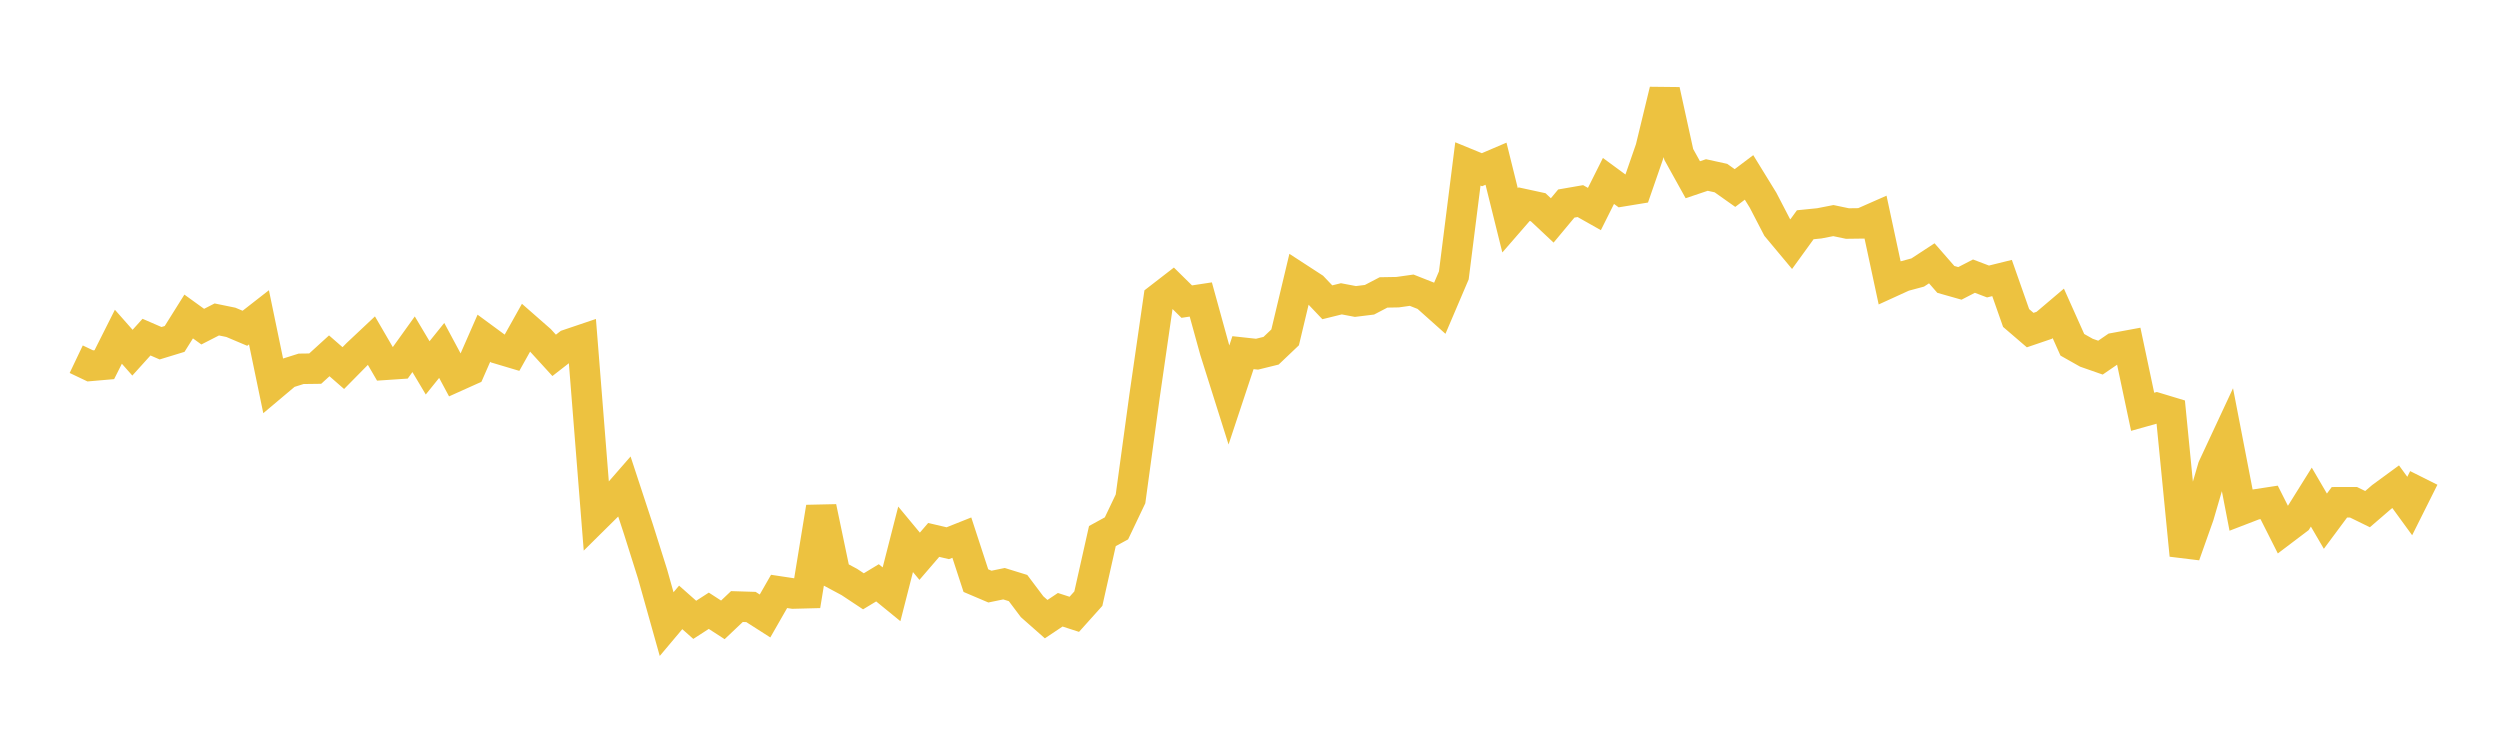 <svg width="164" height="48" xmlns="http://www.w3.org/2000/svg" xmlns:xlink="http://www.w3.org/1999/xlink"><path fill="none" stroke="rgb(237,194,64)" stroke-width="2" d="M5,23.564L5.922,24.003L6.844,23.923L7.766,22.09L8.689,23.136L9.611,22.116L10.533,22.516L11.455,22.234L12.377,20.762L13.299,21.428L14.222,20.956L15.144,21.145L16.066,21.535L16.988,20.816L17.91,25.261L18.832,24.485L19.754,24.194L20.677,24.182L21.599,23.342L22.521,24.146L23.443,23.211L24.365,22.345L25.287,23.931L26.21,23.869L27.132,22.583L28.054,24.132L28.976,22.988L29.898,24.708L30.82,24.293L31.743,22.189L32.665,22.867L33.587,23.142L34.509,21.494L35.431,22.302L36.353,23.311L37.275,22.594L38.198,22.282L39.12,33.896L40.042,32.984L40.964,31.927L41.886,34.732L42.808,37.655L43.731,40.941L44.653,39.845L45.575,40.661L46.497,40.066L47.419,40.663L48.341,39.79L49.263,39.818L50.186,40.408L51.108,38.797L52.03,38.936L52.952,38.912L53.874,33.276L54.796,37.686L55.719,38.18L56.641,38.79L57.563,38.233L58.485,38.985L59.407,35.379L60.329,36.49L61.251,35.419L62.174,35.635L63.096,35.268L64.018,38.089L64.94,38.481L65.862,38.291L66.784,38.576L67.707,39.802L68.629,40.616L69.551,40L70.473,40.299L71.395,39.271L72.317,35.166L73.24,34.661L74.162,32.726L75.084,25.974L76.006,19.59L76.928,18.877L77.85,19.786L78.772,19.646L79.695,22.992L80.617,25.913L81.539,23.135L82.461,23.235L83.383,23.008L84.305,22.131L85.228,18.262L86.15,18.861L87.072,19.83L87.994,19.602L88.916,19.777L89.838,19.664L90.76,19.183L91.683,19.167L92.605,19.037L93.527,19.401L94.449,20.224L95.371,18.063L96.293,10.754L97.216,11.133L98.138,10.739L99.06,14.454L99.982,13.394L100.904,13.594L101.826,14.46L102.749,13.352L103.671,13.192L104.593,13.712L105.515,11.87L106.437,12.547L107.359,12.396L108.281,9.736L109.204,5.926L110.126,10.129L111.048,11.79L111.97,11.48L112.892,11.682L113.814,12.334L114.737,11.638L115.659,13.138L116.581,14.914L117.503,16.018L118.425,14.744L119.347,14.651L120.269,14.471L121.192,14.664L122.114,14.652L123.036,14.246L123.958,18.545L124.88,18.124L125.802,17.877L126.725,17.273L127.647,18.329L128.569,18.59L129.491,18.115L130.413,18.466L131.335,18.238L132.257,20.861L133.18,21.654L134.102,21.34L135.024,20.558L135.946,22.618L136.868,23.138L137.79,23.461L138.713,22.828L139.635,22.658L140.557,27.013L141.479,26.755L142.401,27.034L143.323,36.423L144.246,33.821L145.168,30.663L146.09,28.686L147.012,33.453L147.934,33.098L148.856,32.957L149.778,34.785L150.701,34.087L151.623,32.61L152.545,34.19L153.467,32.949L154.389,32.948L155.311,33.399L156.234,32.604L157.156,31.929L158.078,33.195L159,31.352"></path></svg>